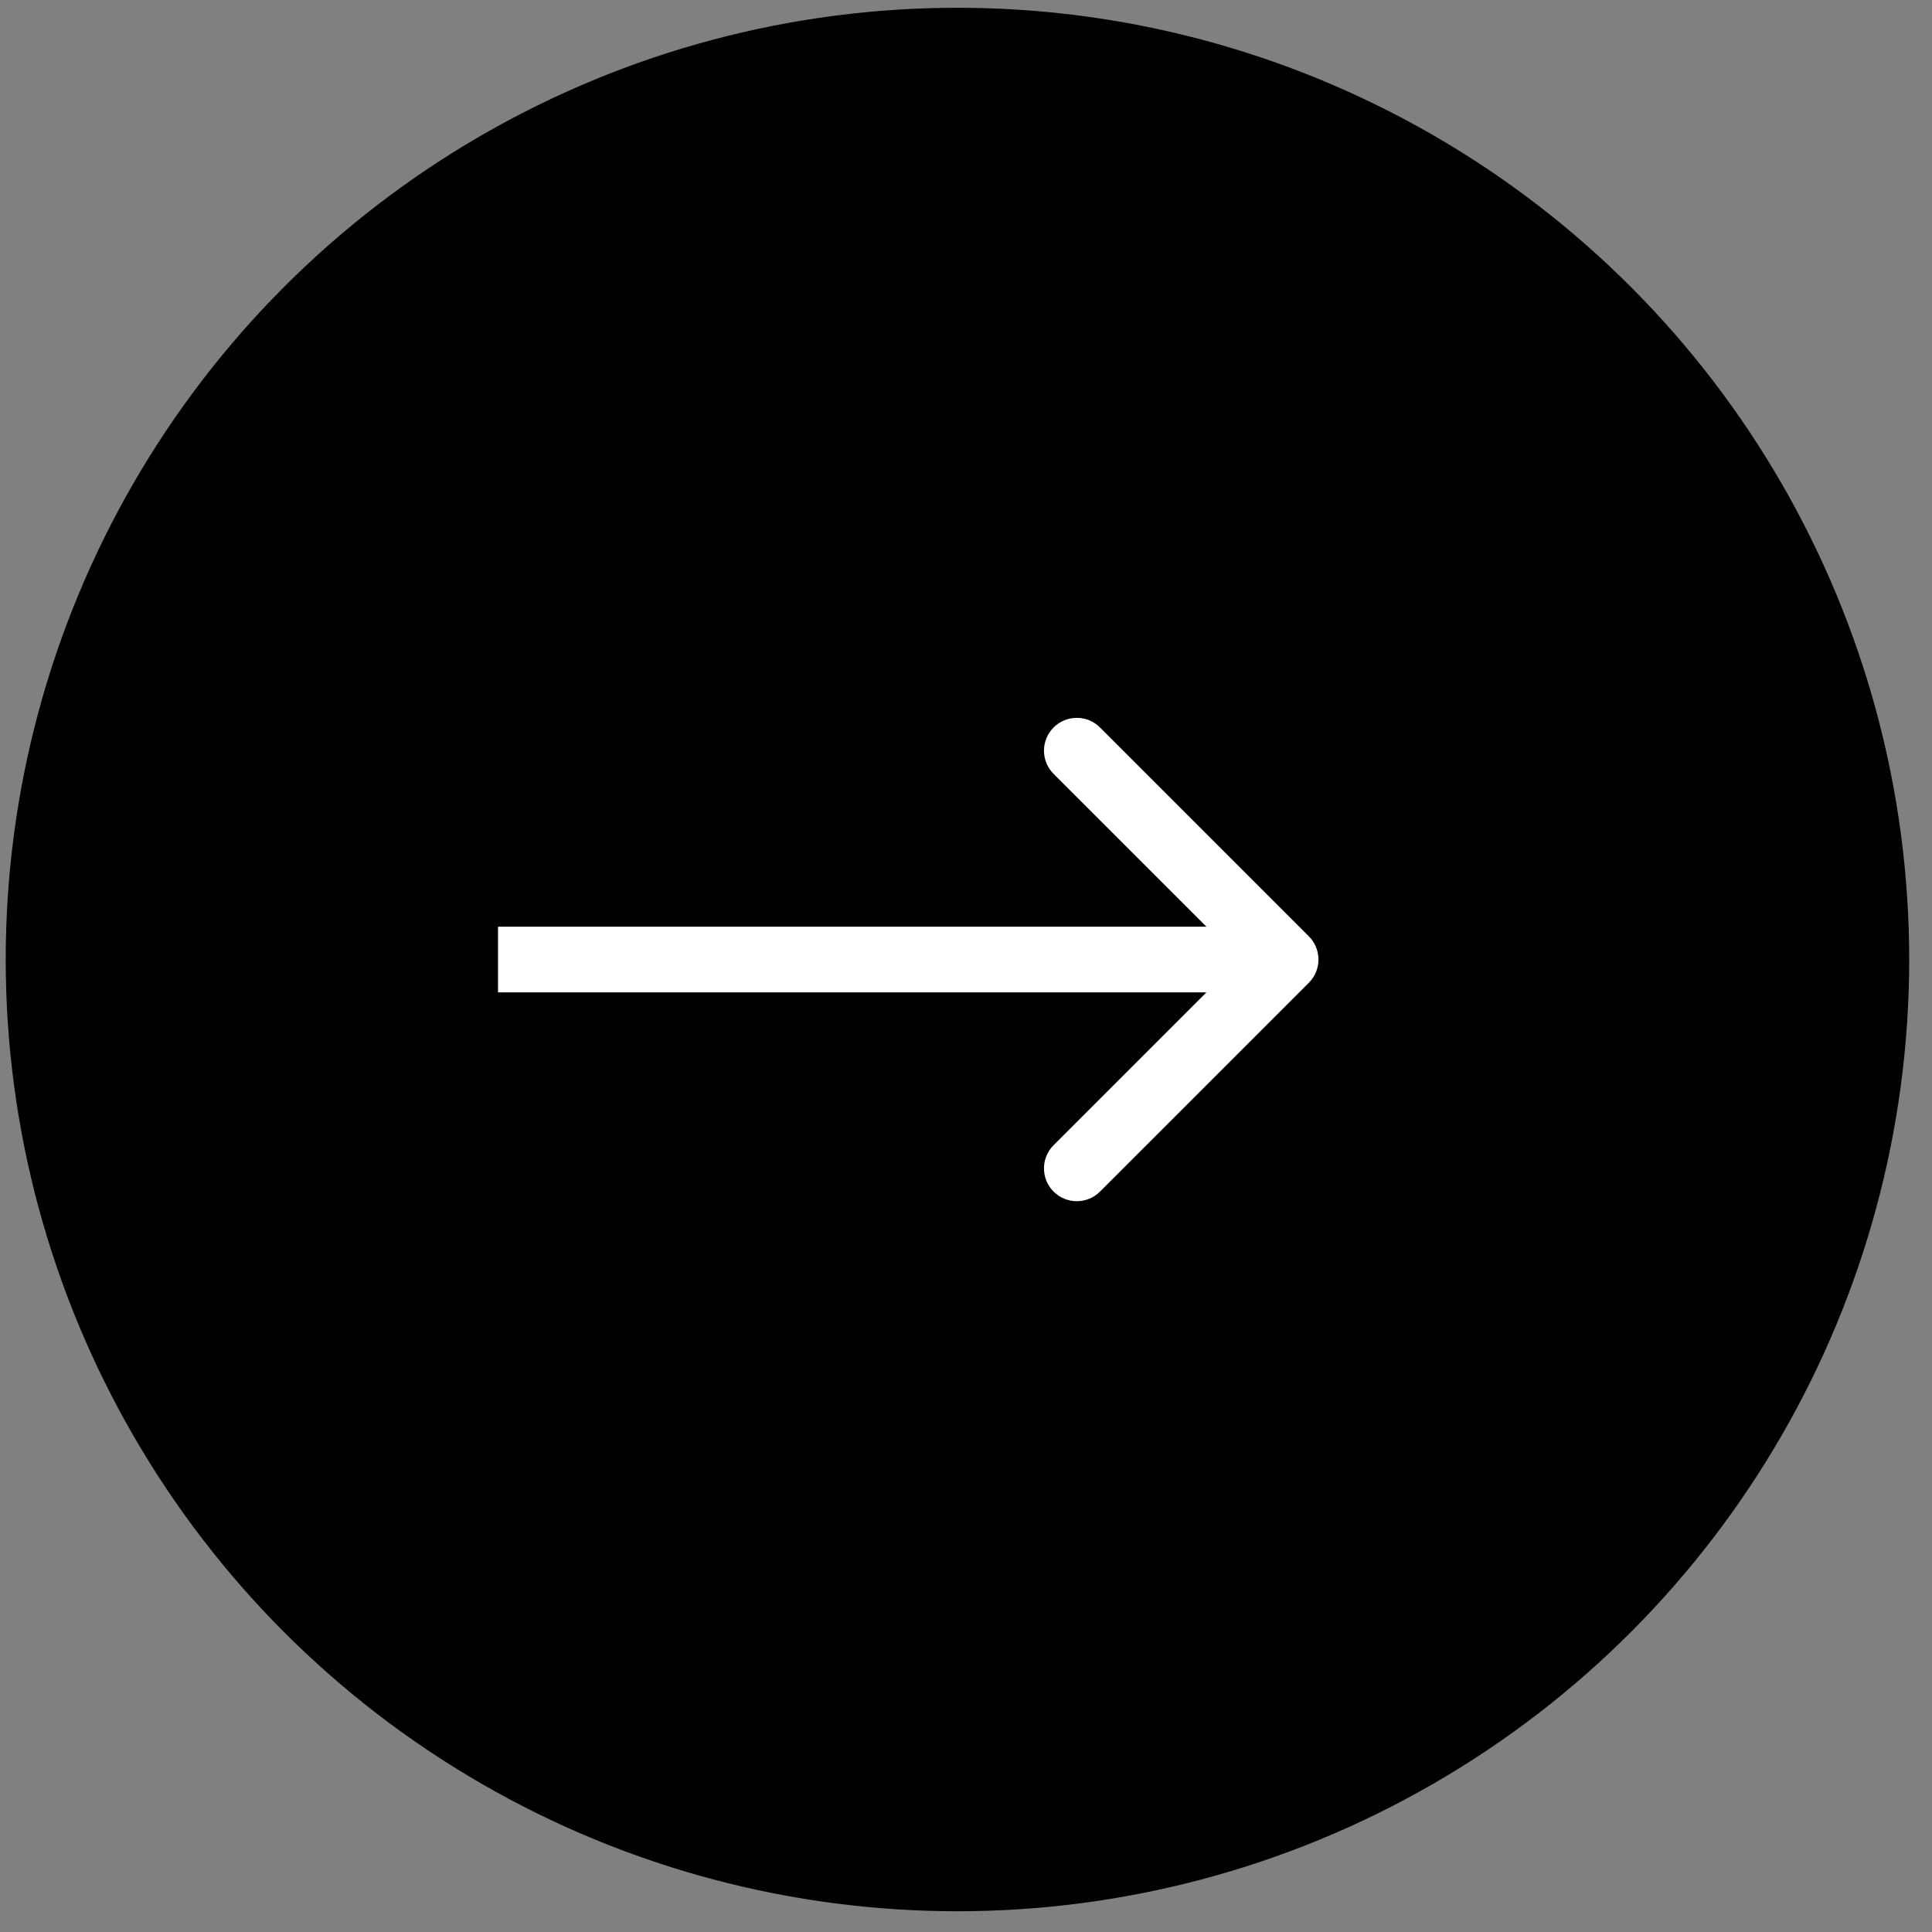 <svg width="50" height="50" viewBox="0 0 50 50" fill="none" xmlns="http://www.w3.org/2000/svg">
<rect x="0" y="0" width="50" height="50" fill="#808080" stroke="none"/>
<circle cx="24.779" cy="24.832" r="24.631" fill="black"/>
<path d="M33.873 25.433C34.205 25.101 34.205 24.564 33.873 24.232L28.468 18.827C28.137 18.495 27.599 18.495 27.267 18.827C26.935 19.159 26.935 19.696 27.267 20.028L32.072 24.832L27.267 29.637C26.935 29.969 26.935 30.507 27.267 30.838C27.599 31.17 28.137 31.17 28.468 30.838L33.873 25.433ZM12.889 25.682L33.273 25.682V23.983L12.889 23.983V25.682Z" fill="white"/>
</svg>
